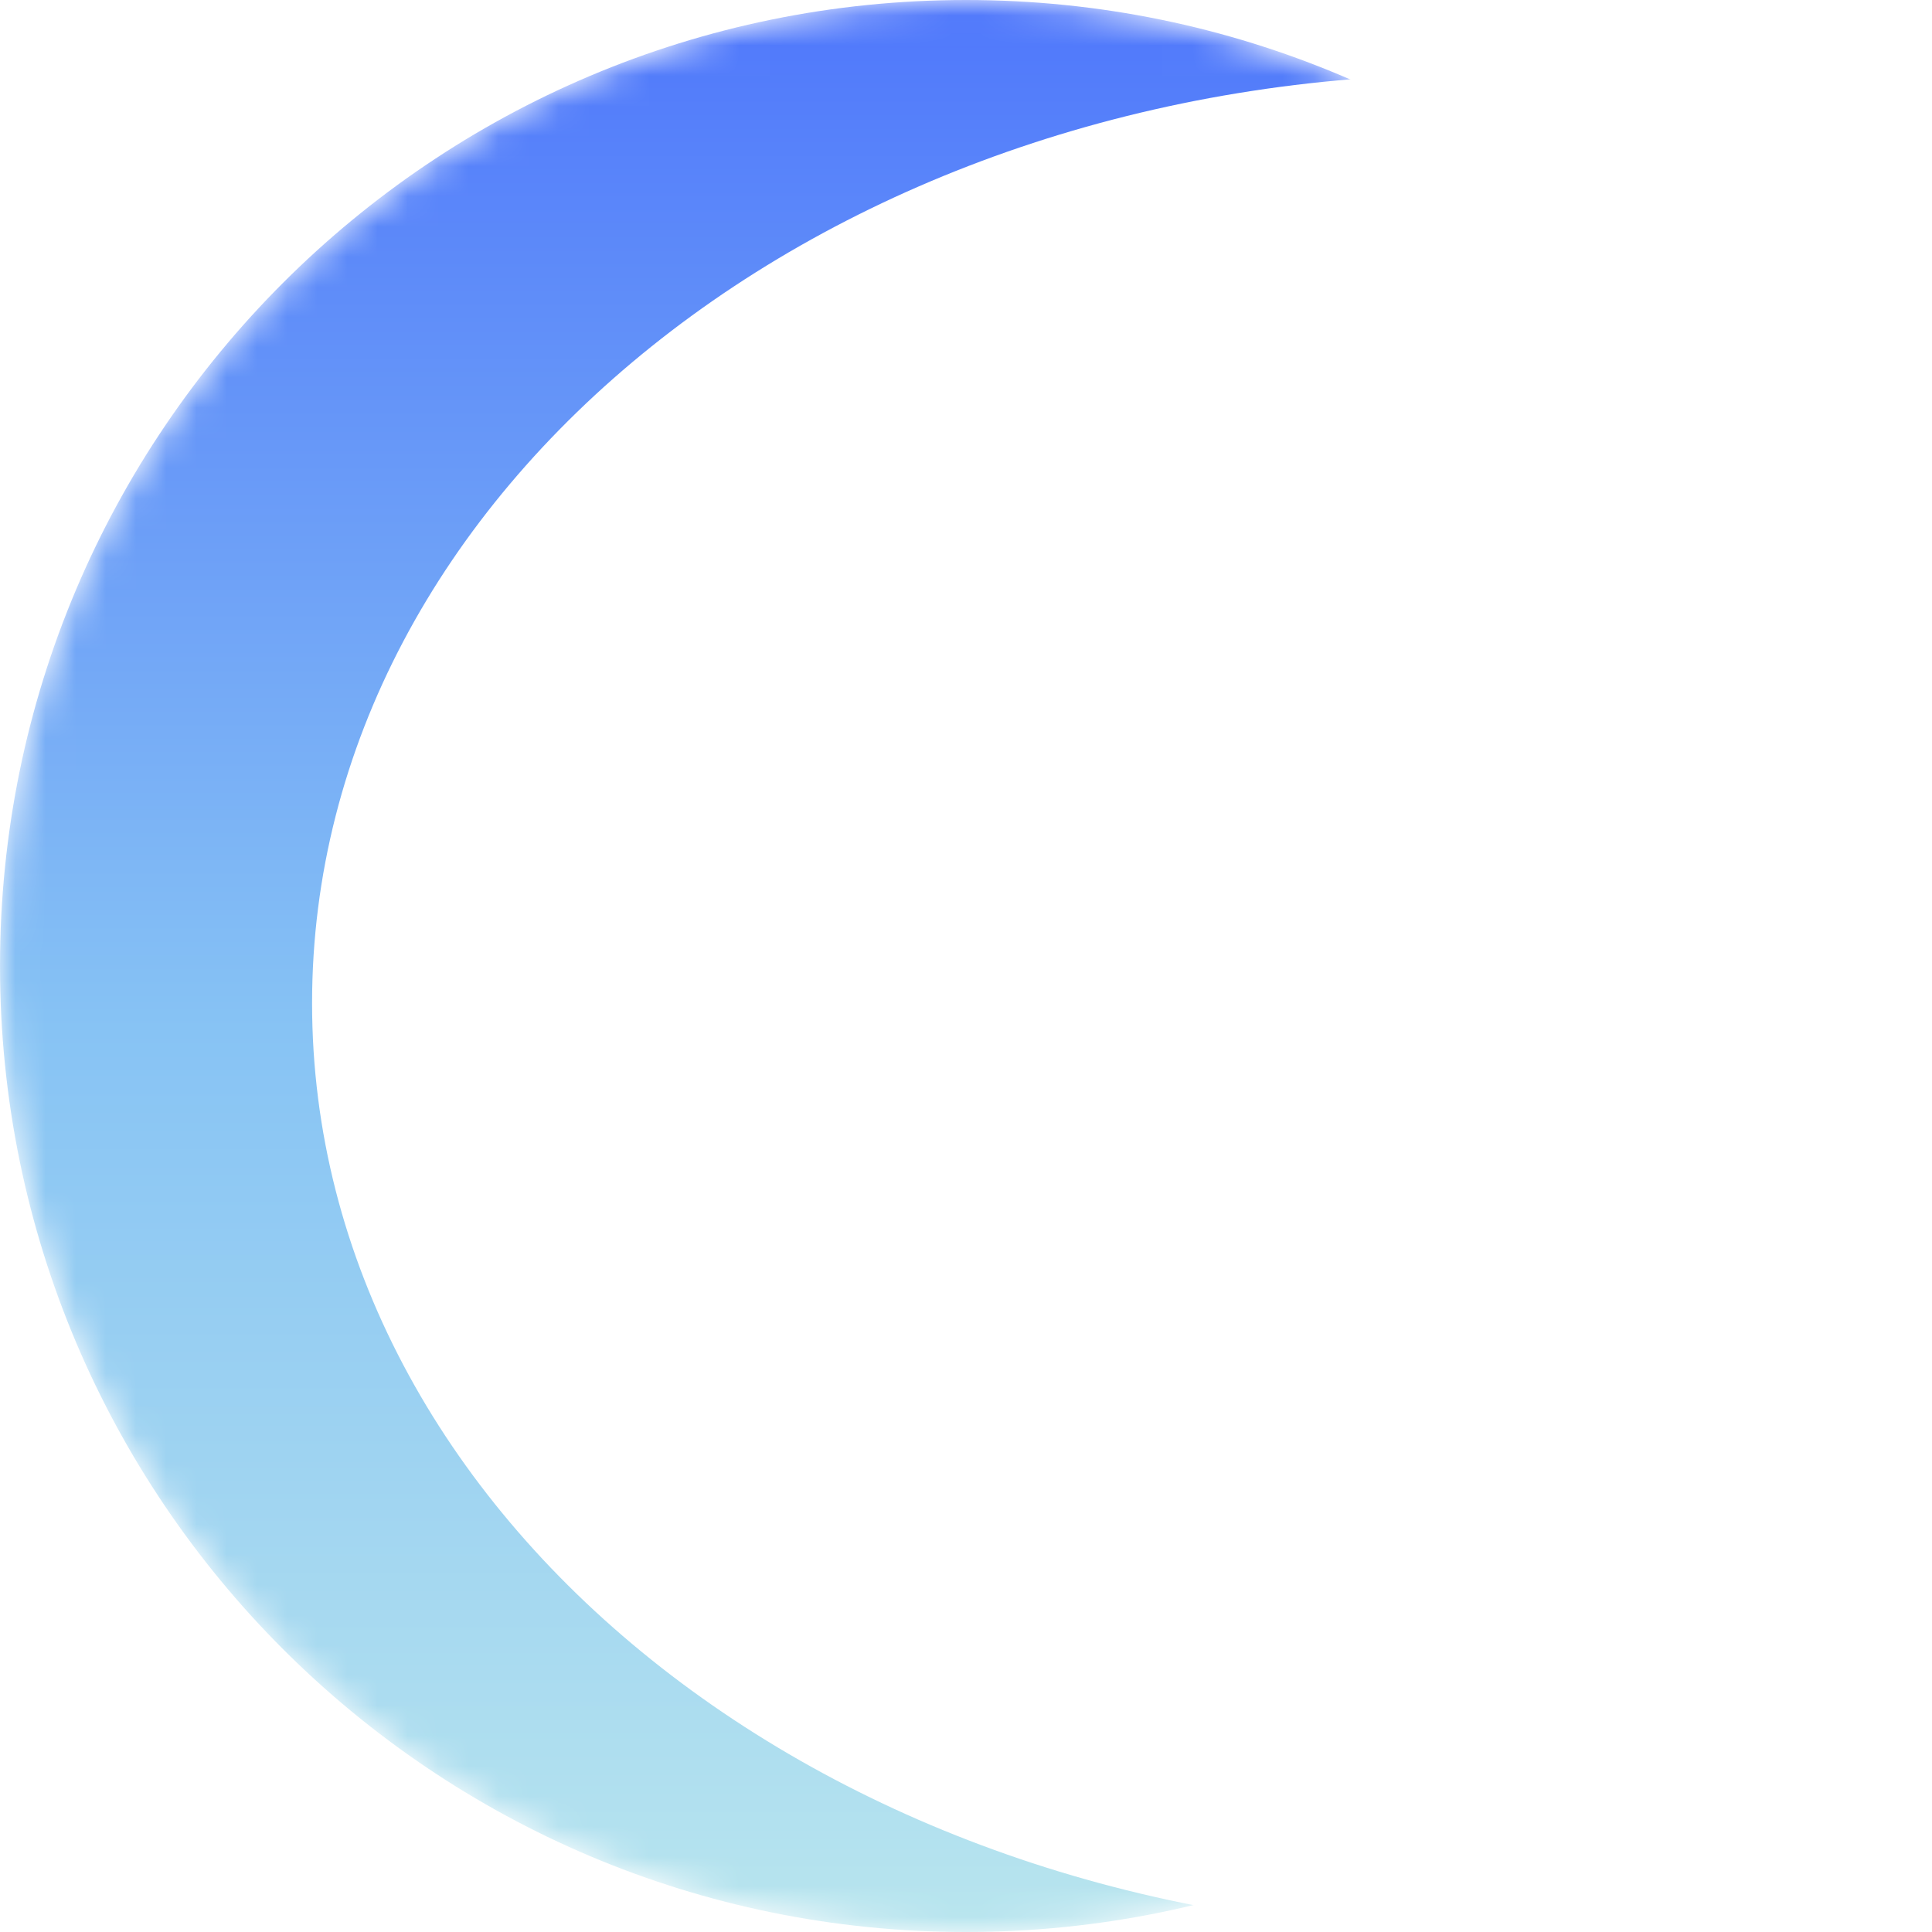<svg xmlns="http://www.w3.org/2000/svg" width="64" height="64" fill="none"><mask id="a" width="64" height="64" x="0" y="0" maskUnits="userSpaceOnUse" style="mask-type:luminance"><path fill="#fff" d="M32 0C14.327 0 0 14.327 0 32c0 17.673 14.327 32 32 32 17.673 0 32-14.327 32-32C64 14.327 49.673 0 32 0Z"/></mask><g mask="url(#a)"><path fill="url(#b)" d="M32 64c17.673 0 32-14.327 32-32C64 14.327 49.673 0 32 0 14.327 0 0 14.327 0 32c0 17.673 14.327 32 32 32Z"/><g filter="url(#c)"><path fill="#fff" d="M48.738 64c21.208 0 38.4-13.776 38.4-30.77 0-16.992-17.192-30.768-38.4-30.768-21.207 0-38.4 13.776-38.4 30.769S27.532 64 48.739 64Z"/></g></g><defs><linearGradient id="b" x1="32" x2="32" y1="0" y2="64" gradientUnits="userSpaceOnUse"><stop stop-color="#4F77FB"/><stop offset=".533" stop-color="#87C3F4"/><stop offset="1" stop-color="#B8E5EE"/></linearGradient><filter id="c" width="130.219" height="114.958" x="-16.371" y="-24.248" color-interpolation-filters="sRGB" filterUnits="userSpaceOnUse"><feFlood flood-opacity="0" result="BackgroundImageFix"/><feBlend in="SourceGraphic" in2="BackgroundImageFix" result="shape"/><feGaussianBlur result="effect1_foregroundBlur_35_12" stdDeviation="13.355"/></filter></defs></svg>